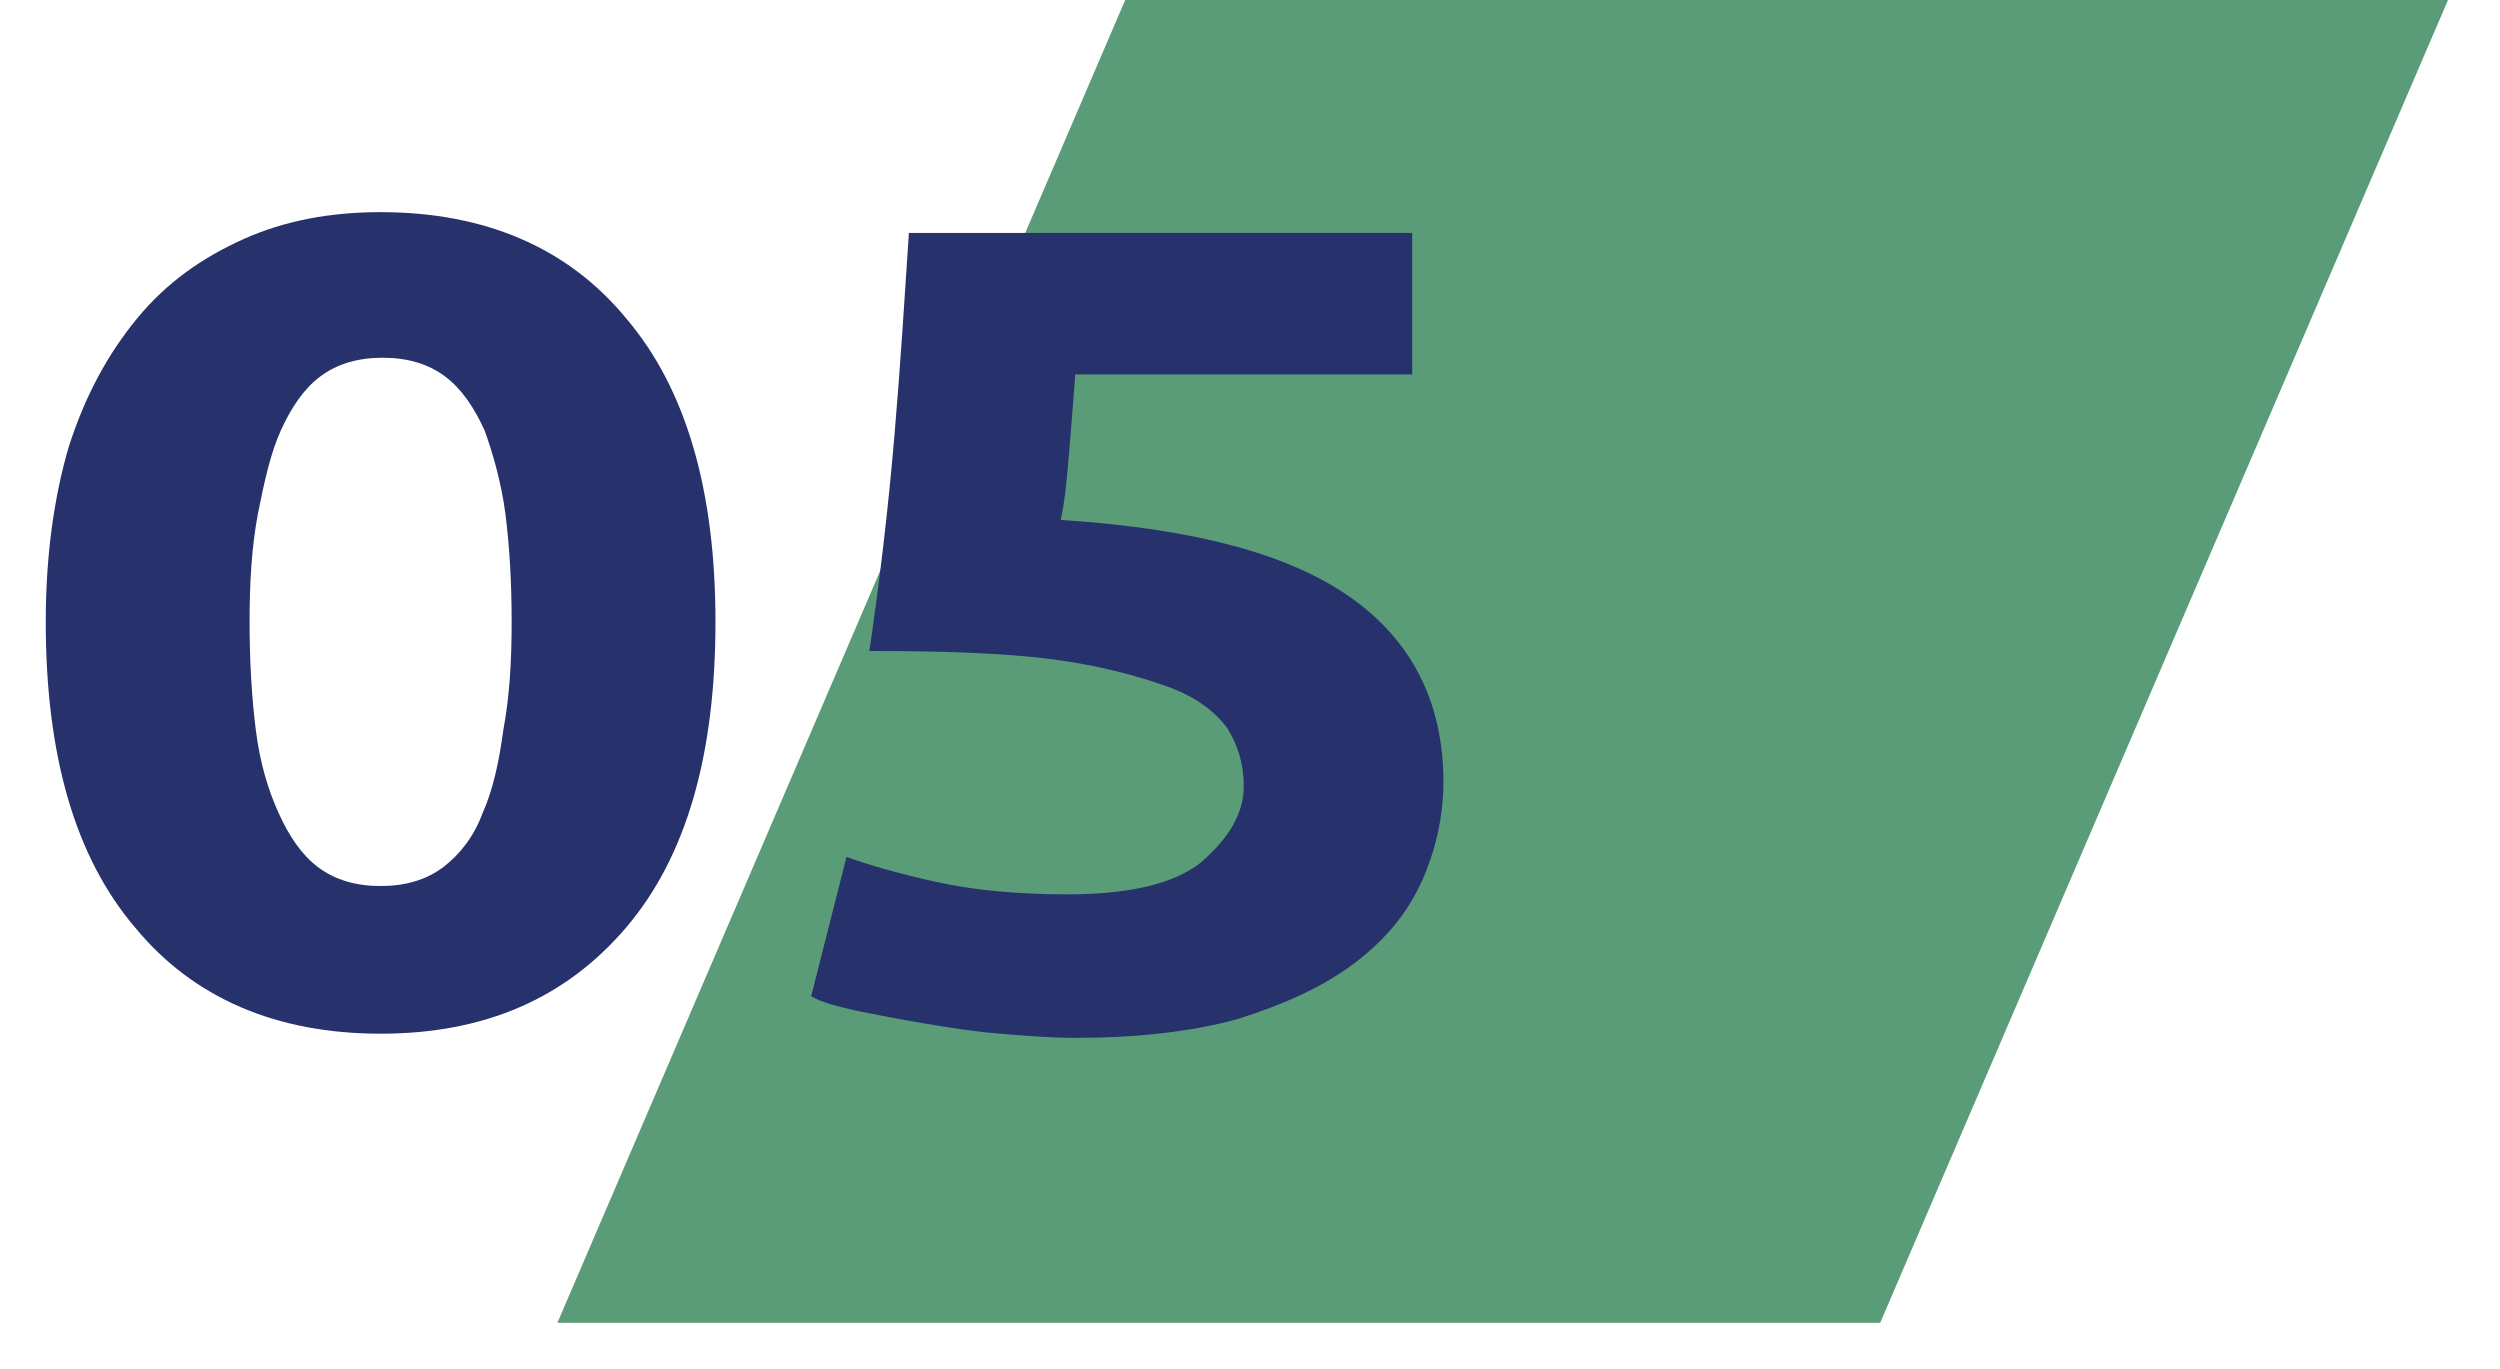 <?xml version="1.0" encoding="UTF-8"?> <!-- Generator: Adobe Illustrator 24.1.0, SVG Export Plug-In . SVG Version: 6.00 Build 0) --> <svg xmlns="http://www.w3.org/2000/svg" xmlns:xlink="http://www.w3.org/1999/xlink" version="1.1" id="Livello_1" x="0px" y="0px" viewBox="0 0 120.2 65.8" style="enable-background:new 0 0 120.2 65.8;" xml:space="preserve"> <style type="text/css"> .st0{fill:#5A9C78;} .st1{enable-background:new ;} .st2{fill:#27326D;} </style> <g> <polygon class="st0" points="90.4,63.6 26.8,63.6 54.1,0 117.7,0 "></polygon> </g> <g class="st1"> <path class="st2" d="M34.4,29.9c0,6.4-1.4,11.3-4.3,14.7c-2.9,3.4-6.8,5.1-11.8,5.1s-9-1.7-11.8-5.1c-2.9-3.4-4.3-8.3-4.3-14.7 c0-3.2,0.4-6,1.1-8.4C4.1,19,5.2,17,6.6,15.3c1.4-1.7,3.1-2.9,5.1-3.8c2-0.9,4.2-1.3,6.6-1.3c5,0,9,1.7,11.8,5.1 C33,18.7,34.4,23.6,34.4,29.9z M24.6,29.9c0-1.9-0.1-3.6-0.3-5.2c-0.2-1.5-0.6-2.9-1-4c-0.5-1.1-1.1-2-1.9-2.6 c-0.8-0.6-1.8-0.9-3-0.9c-1.2,0-2.2,0.3-3,0.9c-0.8,0.6-1.4,1.5-1.9,2.6c-0.5,1.1-0.8,2.5-1.1,4C12.1,26.3,12,28,12,29.9 c0,1.9,0.1,3.6,0.3,5.2c0.2,1.6,0.6,2.9,1.1,4c0.5,1.1,1.1,2,1.9,2.6c0.8,0.6,1.8,0.9,3,0.9c1.2,0,2.2-0.3,3-0.9 c0.8-0.6,1.5-1.5,1.9-2.6c0.5-1.1,0.8-2.5,1-4C24.5,33.5,24.6,31.8,24.6,29.9z"></path> <path class="st2" d="M59.8,37.8c0-1.1-0.3-2-0.8-2.8c-0.6-0.8-1.5-1.5-2.9-2c-1.4-0.5-3.2-1-5.5-1.3c-2.3-0.3-5.2-0.4-8.8-0.4 c0.5-3.4,0.9-6.8,1.2-10.3c0.3-3.5,0.5-6.8,0.7-9.8h24.2v6.8H51.7c-0.1,1.3-0.2,2.6-0.3,3.8c-0.1,1.2-0.2,2.3-0.4,3.2 c6.3,0.4,10.9,1.6,13.9,3.7c3,2.1,4.5,5.1,4.5,8.9c0,1.7-0.4,3.4-1.1,4.9c-0.7,1.5-1.8,2.8-3.3,3.9c-1.5,1.1-3.3,1.9-5.5,2.6 c-2.2,0.6-4.8,0.9-7.8,0.9c-1.2,0-2.4-0.1-3.6-0.2c-1.3-0.1-2.5-0.3-3.7-0.5c-1.2-0.2-2.2-0.4-3.2-0.6c-0.9-0.2-1.7-0.4-2.2-0.7 l1.7-6.7c1.1,0.4,2.5,0.8,4.3,1.2c1.8,0.4,3.9,0.6,6.3,0.6c3,0,5.1-0.5,6.4-1.5C59.1,40.3,59.8,39.1,59.8,37.8z"></path> </g> </svg> 